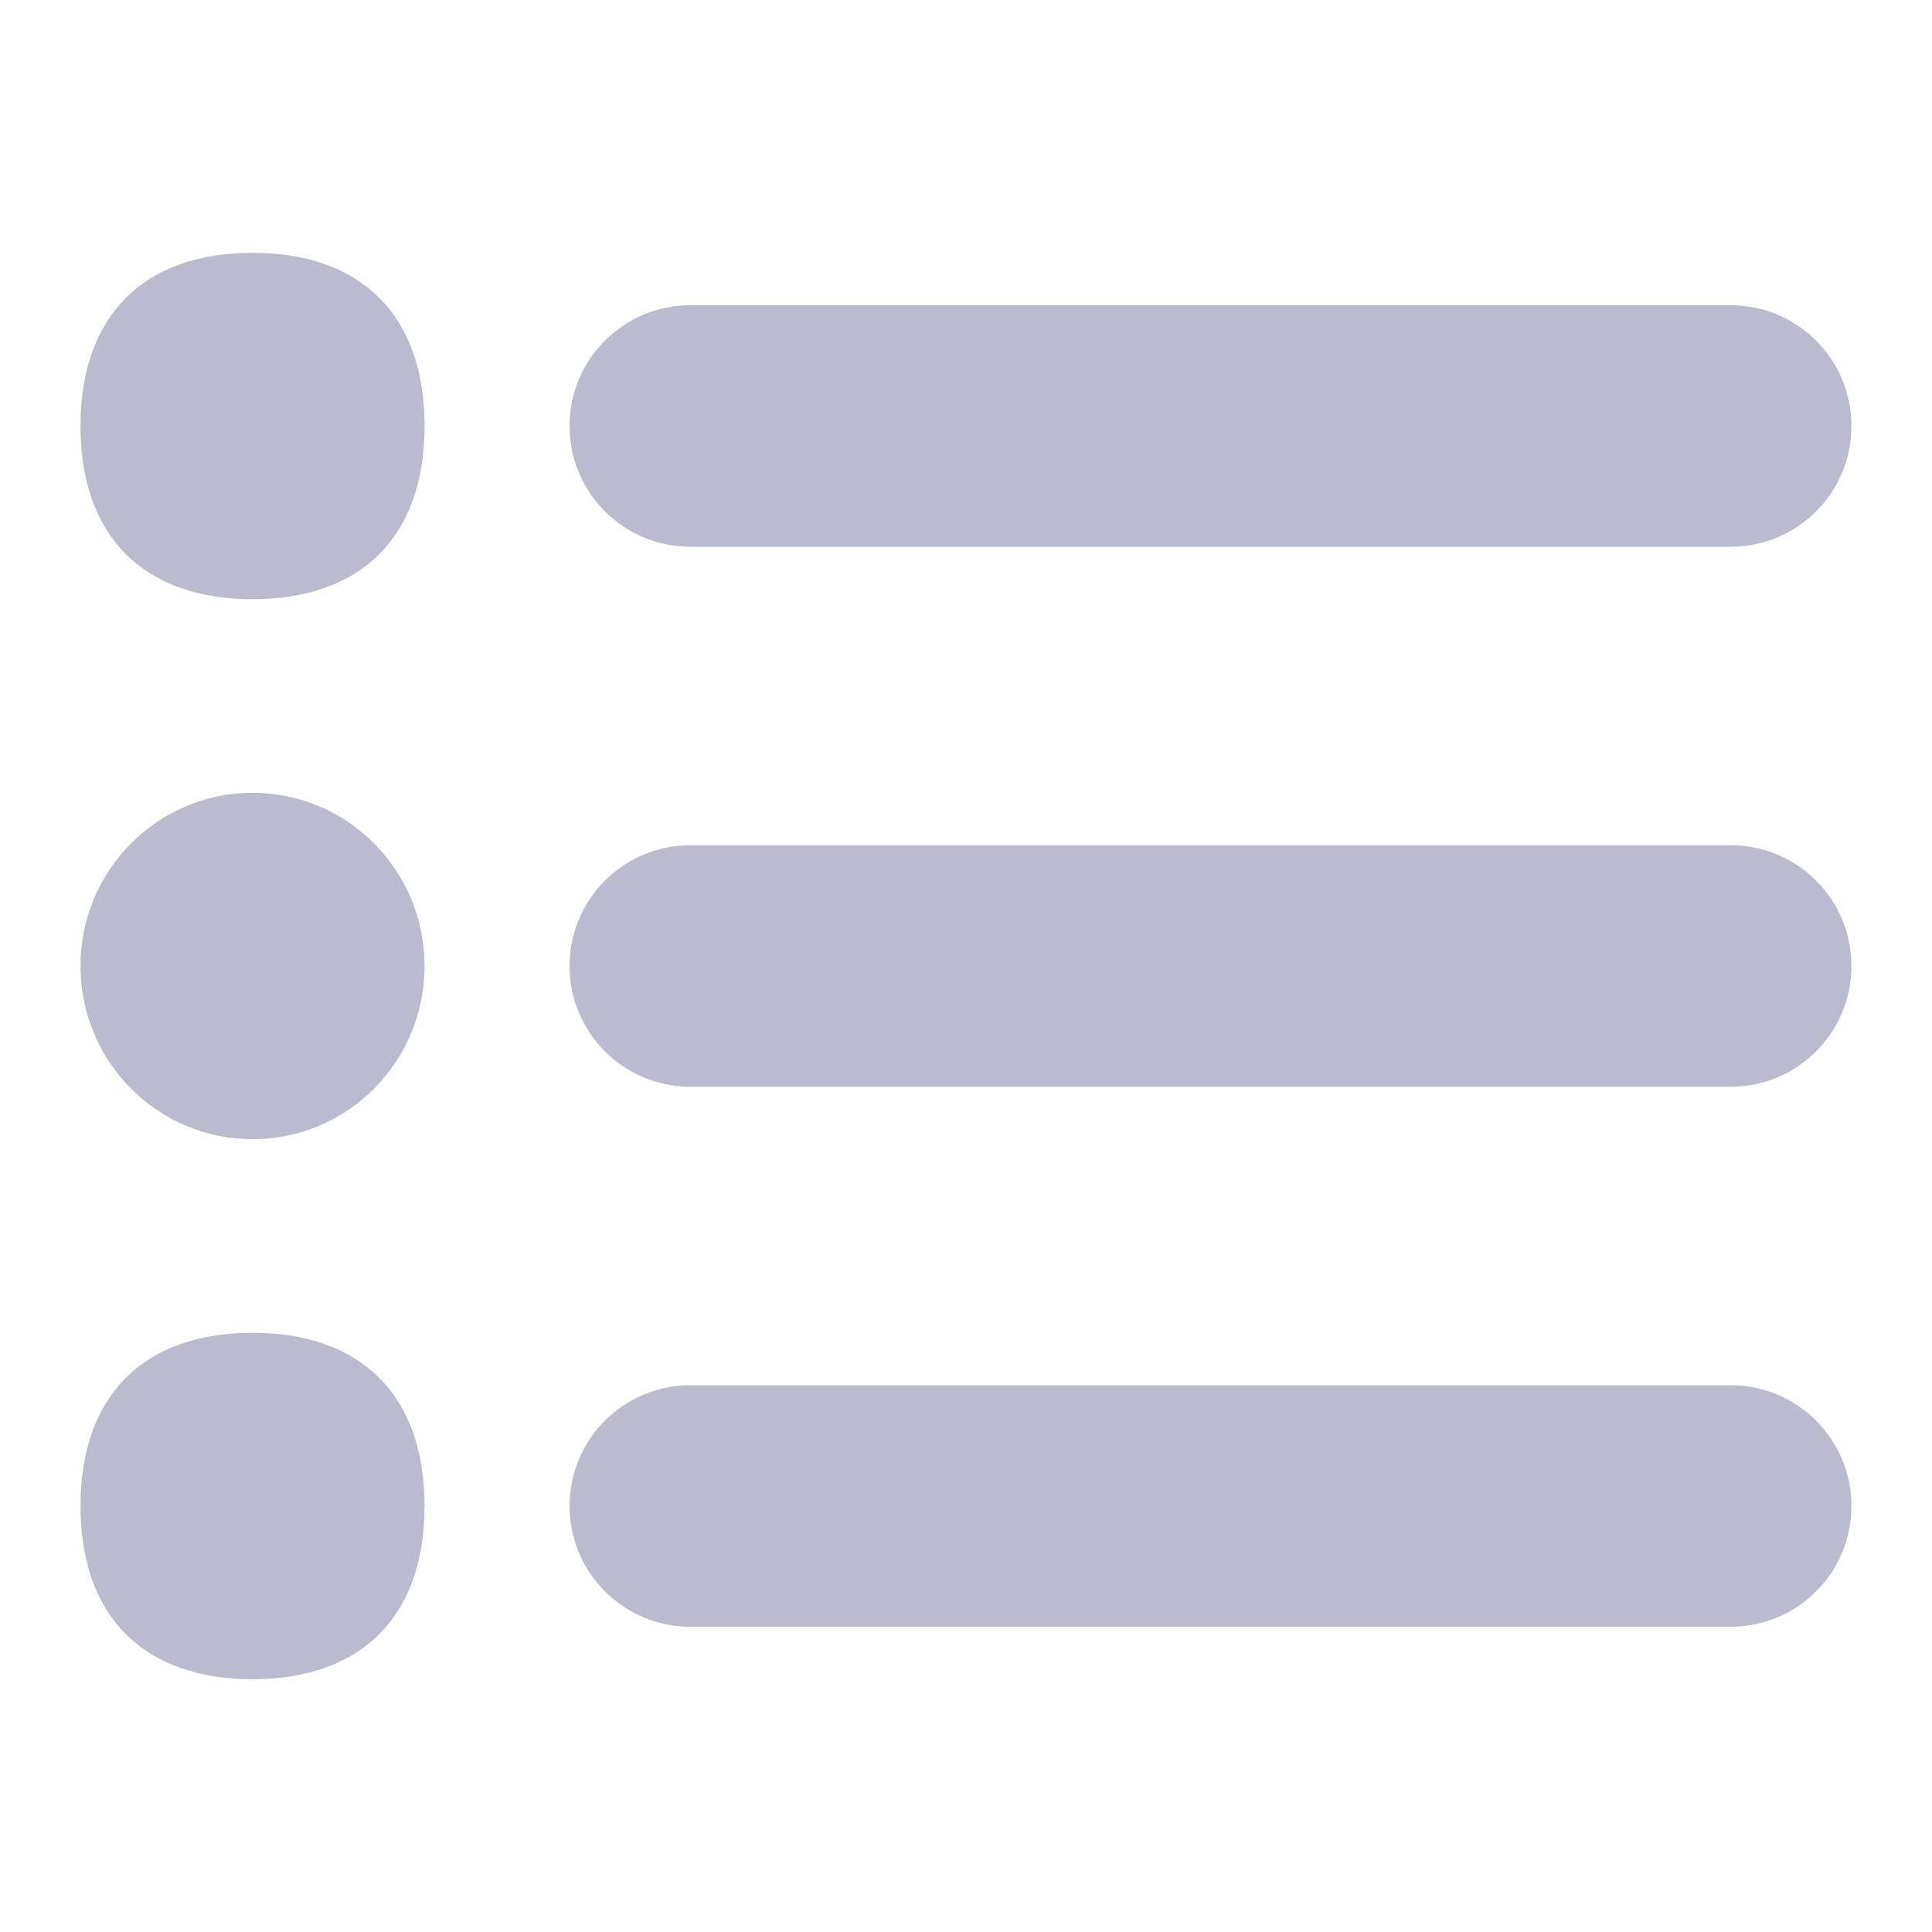 <svg width="20" height="20" viewBox="0 0 20 20" fill="none" xmlns="http://www.w3.org/2000/svg">
<path d="M7.146 5.66H17.916C18.607 5.66 19.166 5.101 19.166 4.41C19.166 3.719 18.607 3.16 17.916 3.16H7.146C6.456 3.16 5.896 3.719 5.896 4.41C5.896 5.101 6.456 5.66 7.146 5.66Z" fill="#BABBCF"/>
<path d="M17.916 8.75H7.146C6.456 8.75 5.896 9.309 5.896 10C5.896 10.691 6.456 11.25 7.146 11.25H17.916C18.607 11.25 19.166 10.691 19.166 10C19.166 9.309 18.607 8.75 17.916 8.75Z" fill="#BABBCF"/>
<path d="M2.614 2.617C1.484 2.617 0.833 3.271 0.833 4.41C0.833 5.549 1.483 6.203 2.614 6.203C3.746 6.203 4.395 5.55 4.395 4.41C4.395 3.27 3.746 2.617 2.614 2.617Z" fill="#BABBCF"/>
<path d="M2.614 11.793C3.598 11.793 4.395 10.991 4.395 10C4.395 9.01 3.598 8.207 2.614 8.207C1.631 8.207 0.833 9.01 0.833 10C0.833 10.991 1.631 11.793 2.614 11.793Z" fill="#BABBCF"/>
<path d="M2.614 13.797C1.484 13.797 0.833 14.45 0.833 15.59C0.833 16.73 1.483 17.383 2.614 17.383C3.746 17.383 4.395 16.729 4.395 15.59C4.395 14.451 3.746 13.797 2.614 13.797Z" fill="#BABBCF"/>
<path d="M17.916 14.34H7.146C6.456 14.34 5.896 14.899 5.896 15.59C5.896 16.281 6.456 16.84 7.146 16.84H17.916C18.607 16.84 19.166 16.281 19.166 15.59C19.166 14.899 18.607 14.34 17.916 14.34Z" fill="#BABBCF"/>
</svg>
